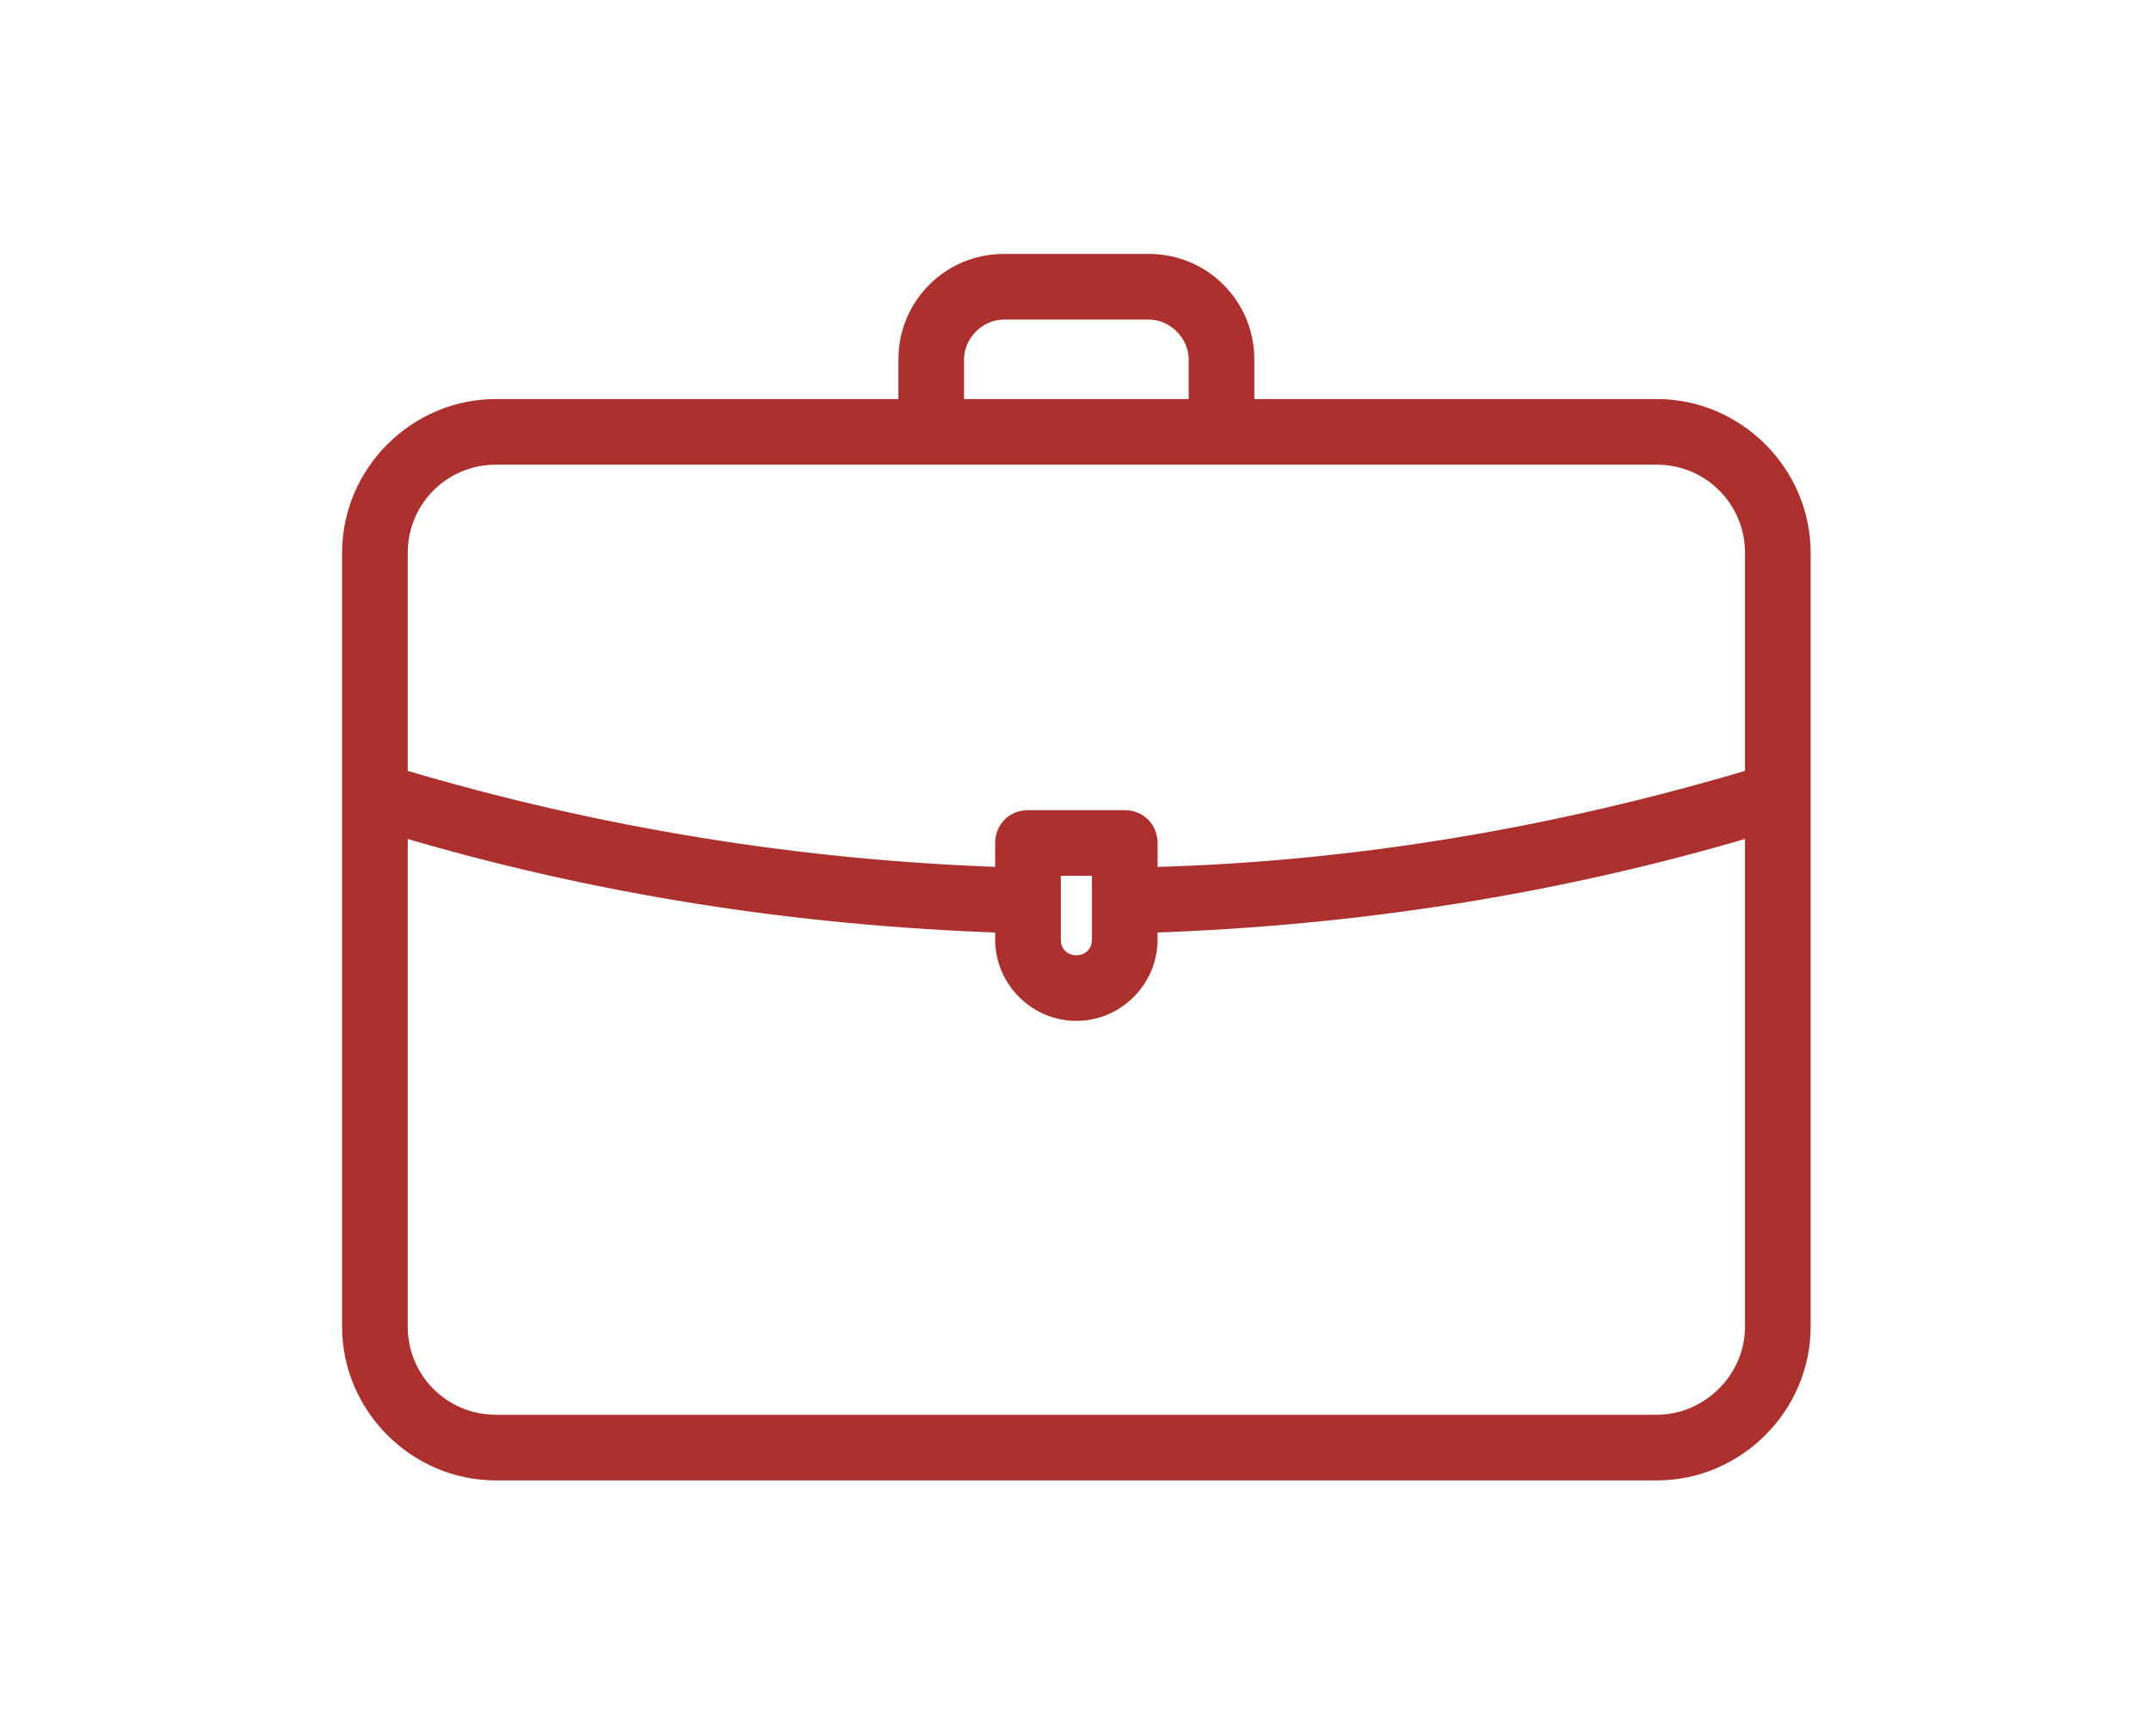 <?xml version="1.0" encoding="UTF-8"?>
<!-- Generator: Adobe Illustrator 25.2.1, SVG Export Plug-In . SVG Version: 6.00 Build 0)  -->
<svg xmlns="http://www.w3.org/2000/svg" xmlns:xlink="http://www.w3.org/1999/xlink" version="1.1" id="Layer_1" x="0px" y="0px" viewBox="0 0 124.5 100.5" style="enable-background:new 0 0 124.5 100.5;" xml:space="preserve">
<style type="text/css">
	.st0{fill:#AC312E;stroke:#AC312E;}
</style>
<path id="Path_4" class="st0" d="M95.9,23.6H72.1v-2.8c0-3.1-2.5-5.6-5.6-5.6l0,0h-8.4c-3.1,0-5.6,2.5-5.6,5.6v2.8H28.7  c-4.6,0-8.4,3.8-8.4,8.4l0,0v44.8c0,4.6,3.8,8.4,8.4,8.4h67.2c4.6,0,8.4-3.8,8.4-8.4V32C104.3,27.4,100.5,23.6,95.9,23.6z   M55.3,20.8c0-1.5,1.3-2.8,2.8-2.8h0h8.4c1.5,0,2.8,1.3,2.8,2.8v0v2.8h-14L55.3,20.8z M28.7,26.4h67.2c3.1,0,5.6,2.5,5.6,5.6  c0,0,0,0,0,0v13c-11.4,3.4-23.1,5.4-35,5.7v-1.9c0-0.8-0.6-1.4-1.4-1.4h-5.6c-0.8,0-1.4,0.6-1.4,1.4l0,0v1.9  c-11.9-0.4-23.6-2.3-35-5.7V32C23.1,28.9,25.6,26.4,28.7,26.4z M60.9,50.2h2.8v4.2c0,0.8-0.6,1.4-1.4,1.4c-0.8,0-1.4-0.6-1.4-1.4  V50.2z M95.9,82.4H28.7c-3.1,0-5.6-2.5-5.6-5.6V47.9c11.4,3.4,23.1,5.2,35,5.6v0.9c0,2.3,1.9,4.2,4.2,4.2s4.2-1.9,4.2-4.2  c0,0,0,0,0,0v-0.9c11.9-0.4,23.6-2.2,35-5.6v28.9C101.5,79.9,98.9,82.4,95.9,82.4L95.9,82.4L95.9,82.4z"></path>
</svg>
